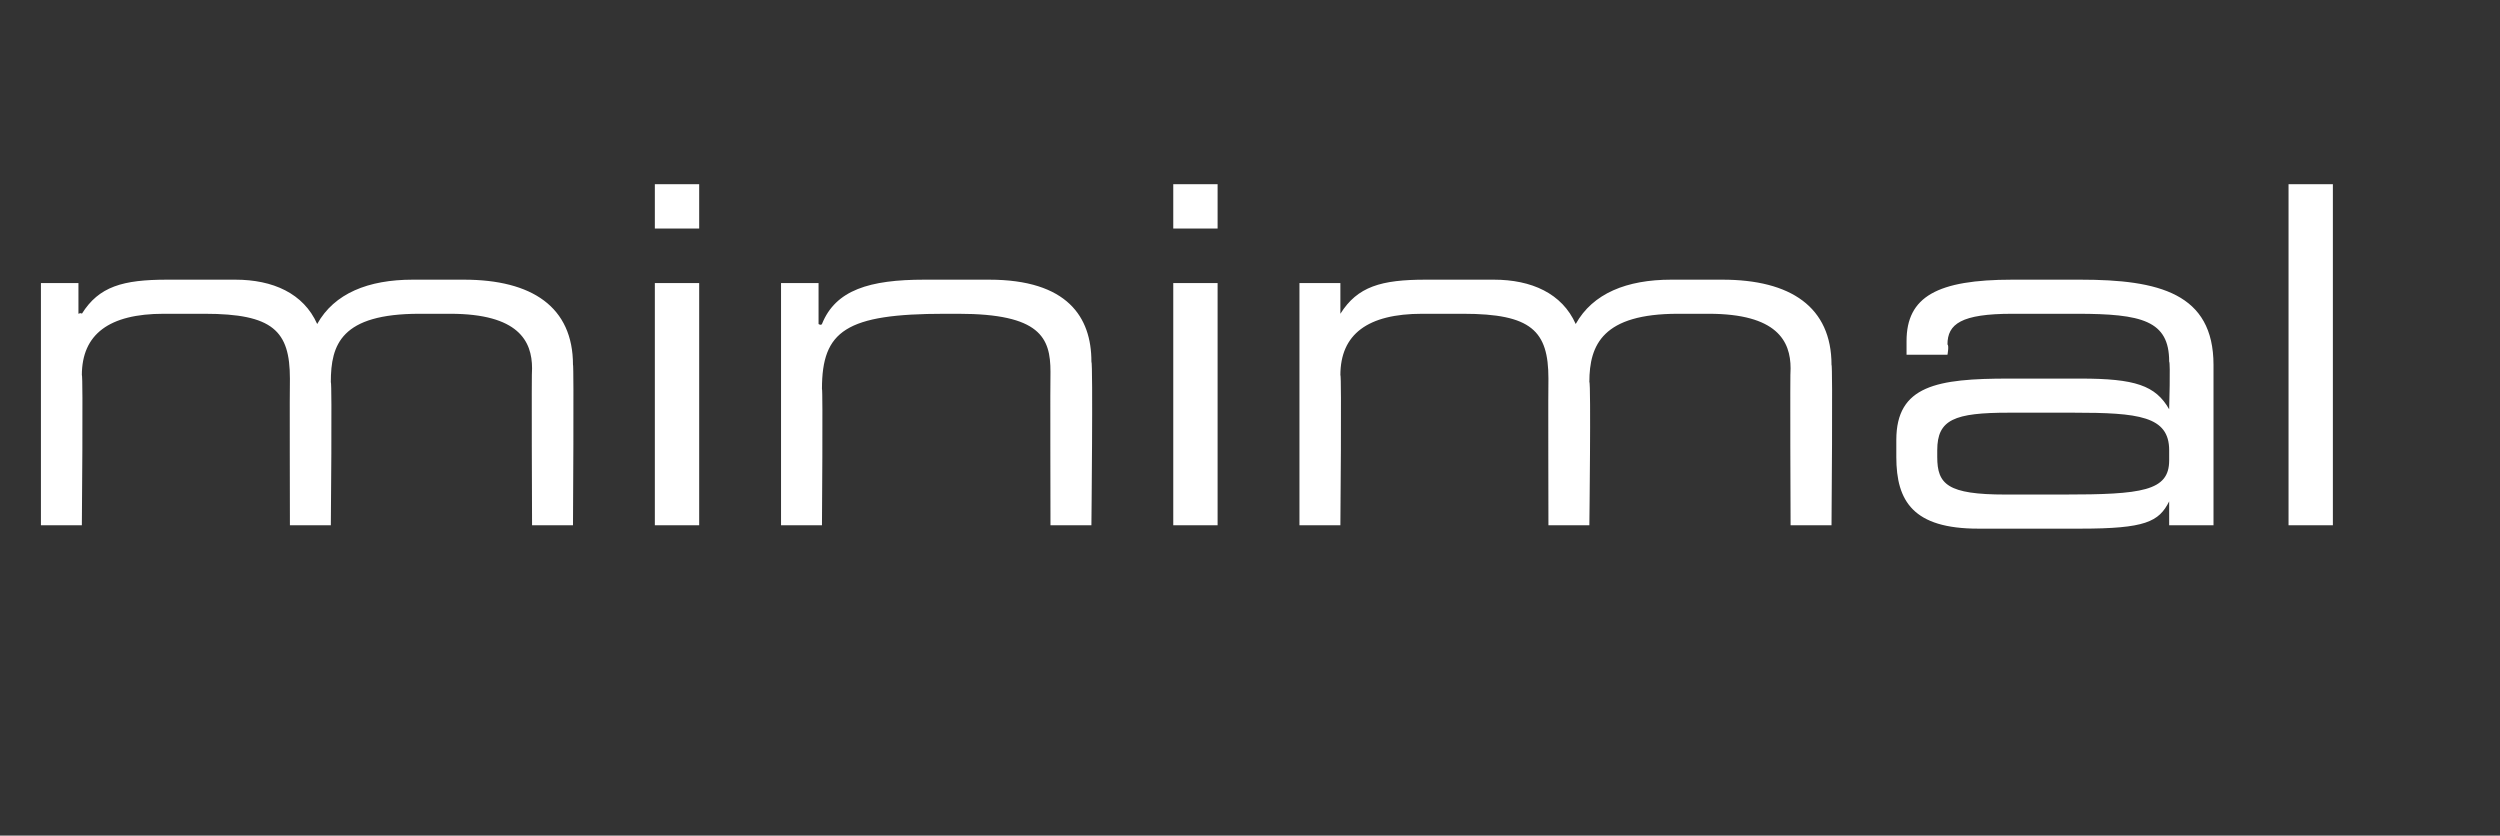 <?xml version="1.0" standalone="no"?><!DOCTYPE svg PUBLIC "-//W3C//DTD SVG 1.1//EN" "http://www.w3.org/Graphics/SVG/1.1/DTD/svg11.dtd"><svg xmlns="http://www.w3.org/2000/svg" version="1.1" width="73.3px" height="24.5px" viewBox="0 -5 73.3 24.5" style="top:-5px"><rect x="0" y="-5" width="73.3" height="24.5" fill="#333333" stroke="none"/>  <desc>minimal</desc>  <defs/>  <g id="Polygon134371">    <path d="M 1.2 3.3 L 2.3 3.3 L 2.3 4.2 C 2.3 4.2 2.38 4.16 2.4 4.2 C 2.9 3.4 3.6 3.2 4.9 3.2 C 4.9 3.2 6.9 3.2 6.9 3.2 C 8 3.2 8.9 3.6 9.3 4.5 C 9.8 3.6 10.8 3.2 12.1 3.2 C 12.1 3.2 13.6 3.2 13.6 3.2 C 15.6 3.2 16.8 4 16.8 5.7 C 16.83 5.66 16.8 10.4 16.8 10.4 L 15.6 10.4 C 15.6 10.4 15.58 5.8 15.6 5.8 C 15.6 5 15.2 4.2 13.2 4.2 C 13.2 4.2 12.3 4.2 12.3 4.2 C 10 4.2 9.7 5.1 9.7 6.2 C 9.74 6.21 9.7 10.4 9.7 10.4 L 8.5 10.4 C 8.5 10.4 8.49 6.12 8.5 6.1 C 8.5 4.7 8 4.2 6 4.2 C 6 4.2 4.8 4.2 4.8 4.2 C 3.2 4.2 2.4 4.8 2.4 6 C 2.44 5.96 2.4 10.4 2.4 10.4 L 1.2 10.4 L 1.2 3.3 Z M 19.2 3.3 L 20.5 3.3 L 20.5 10.4 L 19.2 10.4 L 19.2 3.3 Z M 19.2 0.4 L 20.5 0.4 L 20.5 1.7 L 19.2 1.7 L 19.2 0.4 Z M 22.9 3.3 L 24 3.3 L 24 4.5 C 24 4.5 24.07 4.55 24.1 4.5 C 24.5 3.5 25.5 3.2 27.1 3.2 C 27.1 3.2 29 3.2 29 3.2 C 31.3 3.2 32 4.3 32 5.6 C 32.05 5.62 32 10.4 32 10.4 L 30.8 10.4 C 30.8 10.4 30.79 5.91 30.8 5.9 C 30.8 4.9 30.5 4.2 28.1 4.2 C 28.1 4.2 27.7 4.2 27.7 4.2 C 24.8 4.2 24.1 4.7 24.1 6.4 C 24.13 6.38 24.1 10.4 24.1 10.4 L 22.9 10.4 L 22.9 3.3 Z M 34.4 3.3 L 35.7 3.3 L 35.7 10.4 L 34.4 10.4 L 34.4 3.3 Z M 34.4 0.4 L 35.7 0.4 L 35.7 1.7 L 34.4 1.7 L 34.4 0.4 Z M 38.1 3.3 L 39.3 3.3 L 39.3 4.2 C 39.3 4.2 39.28 4.16 39.3 4.2 C 39.8 3.4 40.5 3.2 41.8 3.2 C 41.8 3.2 43.8 3.2 43.8 3.2 C 44.9 3.2 45.8 3.6 46.2 4.5 C 46.7 3.6 47.7 3.2 49 3.2 C 49 3.2 50.5 3.2 50.5 3.2 C 52.5 3.2 53.7 4 53.7 5.7 C 53.74 5.66 53.7 10.4 53.7 10.4 L 52.5 10.4 C 52.5 10.4 52.48 5.8 52.5 5.8 C 52.5 5 52.1 4.2 50.1 4.2 C 50.1 4.2 49.2 4.2 49.2 4.2 C 47 4.2 46.6 5.1 46.6 6.2 C 46.65 6.21 46.6 10.4 46.6 10.4 L 45.4 10.4 C 45.4 10.4 45.39 6.12 45.4 6.1 C 45.4 4.7 44.9 4.2 42.9 4.2 C 42.9 4.2 41.7 4.2 41.7 4.2 C 40.1 4.2 39.3 4.8 39.3 6 C 39.34 5.96 39.3 10.4 39.3 10.4 L 38.1 10.4 L 38.1 3.3 Z M 63.6 9.7 C 63.6 9.7 63.61 9.7 63.6 9.7 C 63.3 10.3 62.9 10.5 61 10.5 C 61 10.5 58 10.5 58 10.5 C 56.1 10.5 55.6 9.7 55.6 8.4 C 55.6 8.4 55.6 7.9 55.6 7.9 C 55.6 6.3 56.8 6.1 58.9 6.1 C 58.9 6.1 61 6.1 61 6.1 C 62.6 6.1 63.2 6.3 63.6 7 C 63.61 6.96 63.6 7 63.6 7 C 63.6 7 63.64 5.63 63.6 5.6 C 63.6 4.4 62.8 4.2 60.9 4.2 C 60.9 4.2 59 4.2 59 4.2 C 57.5 4.2 57.1 4.5 57.1 5.1 C 57.15 5.13 57.1 5.4 57.1 5.4 L 55.9 5.4 C 55.9 5.4 55.9 5.03 55.9 5 C 55.9 3.7 56.8 3.2 59 3.2 C 59 3.2 61 3.2 61 3.2 C 63.3 3.2 64.9 3.6 64.9 5.7 C 64.9 5.66 64.9 10.4 64.9 10.4 L 63.6 10.4 L 63.6 9.7 Z M 63.6 8.2 C 63.6 7.2 62.7 7.1 60.8 7.1 C 60.8 7.1 58.9 7.1 58.9 7.1 C 57.3 7.1 56.8 7.3 56.8 8.2 C 56.8 8.2 56.8 8.4 56.8 8.4 C 56.8 9.2 57.1 9.5 58.8 9.5 C 58.8 9.5 60.5 9.5 60.5 9.5 C 62.8 9.5 63.6 9.4 63.6 8.5 C 63.6 8.5 63.6 8.2 63.6 8.2 Z M 67.1 0.4 L 68.4 0.4 L 68.4 10.4 L 67.1 10.4 L 67.1 0.4 Z " stroke="none" fill="#fff"/>  </g></svg>